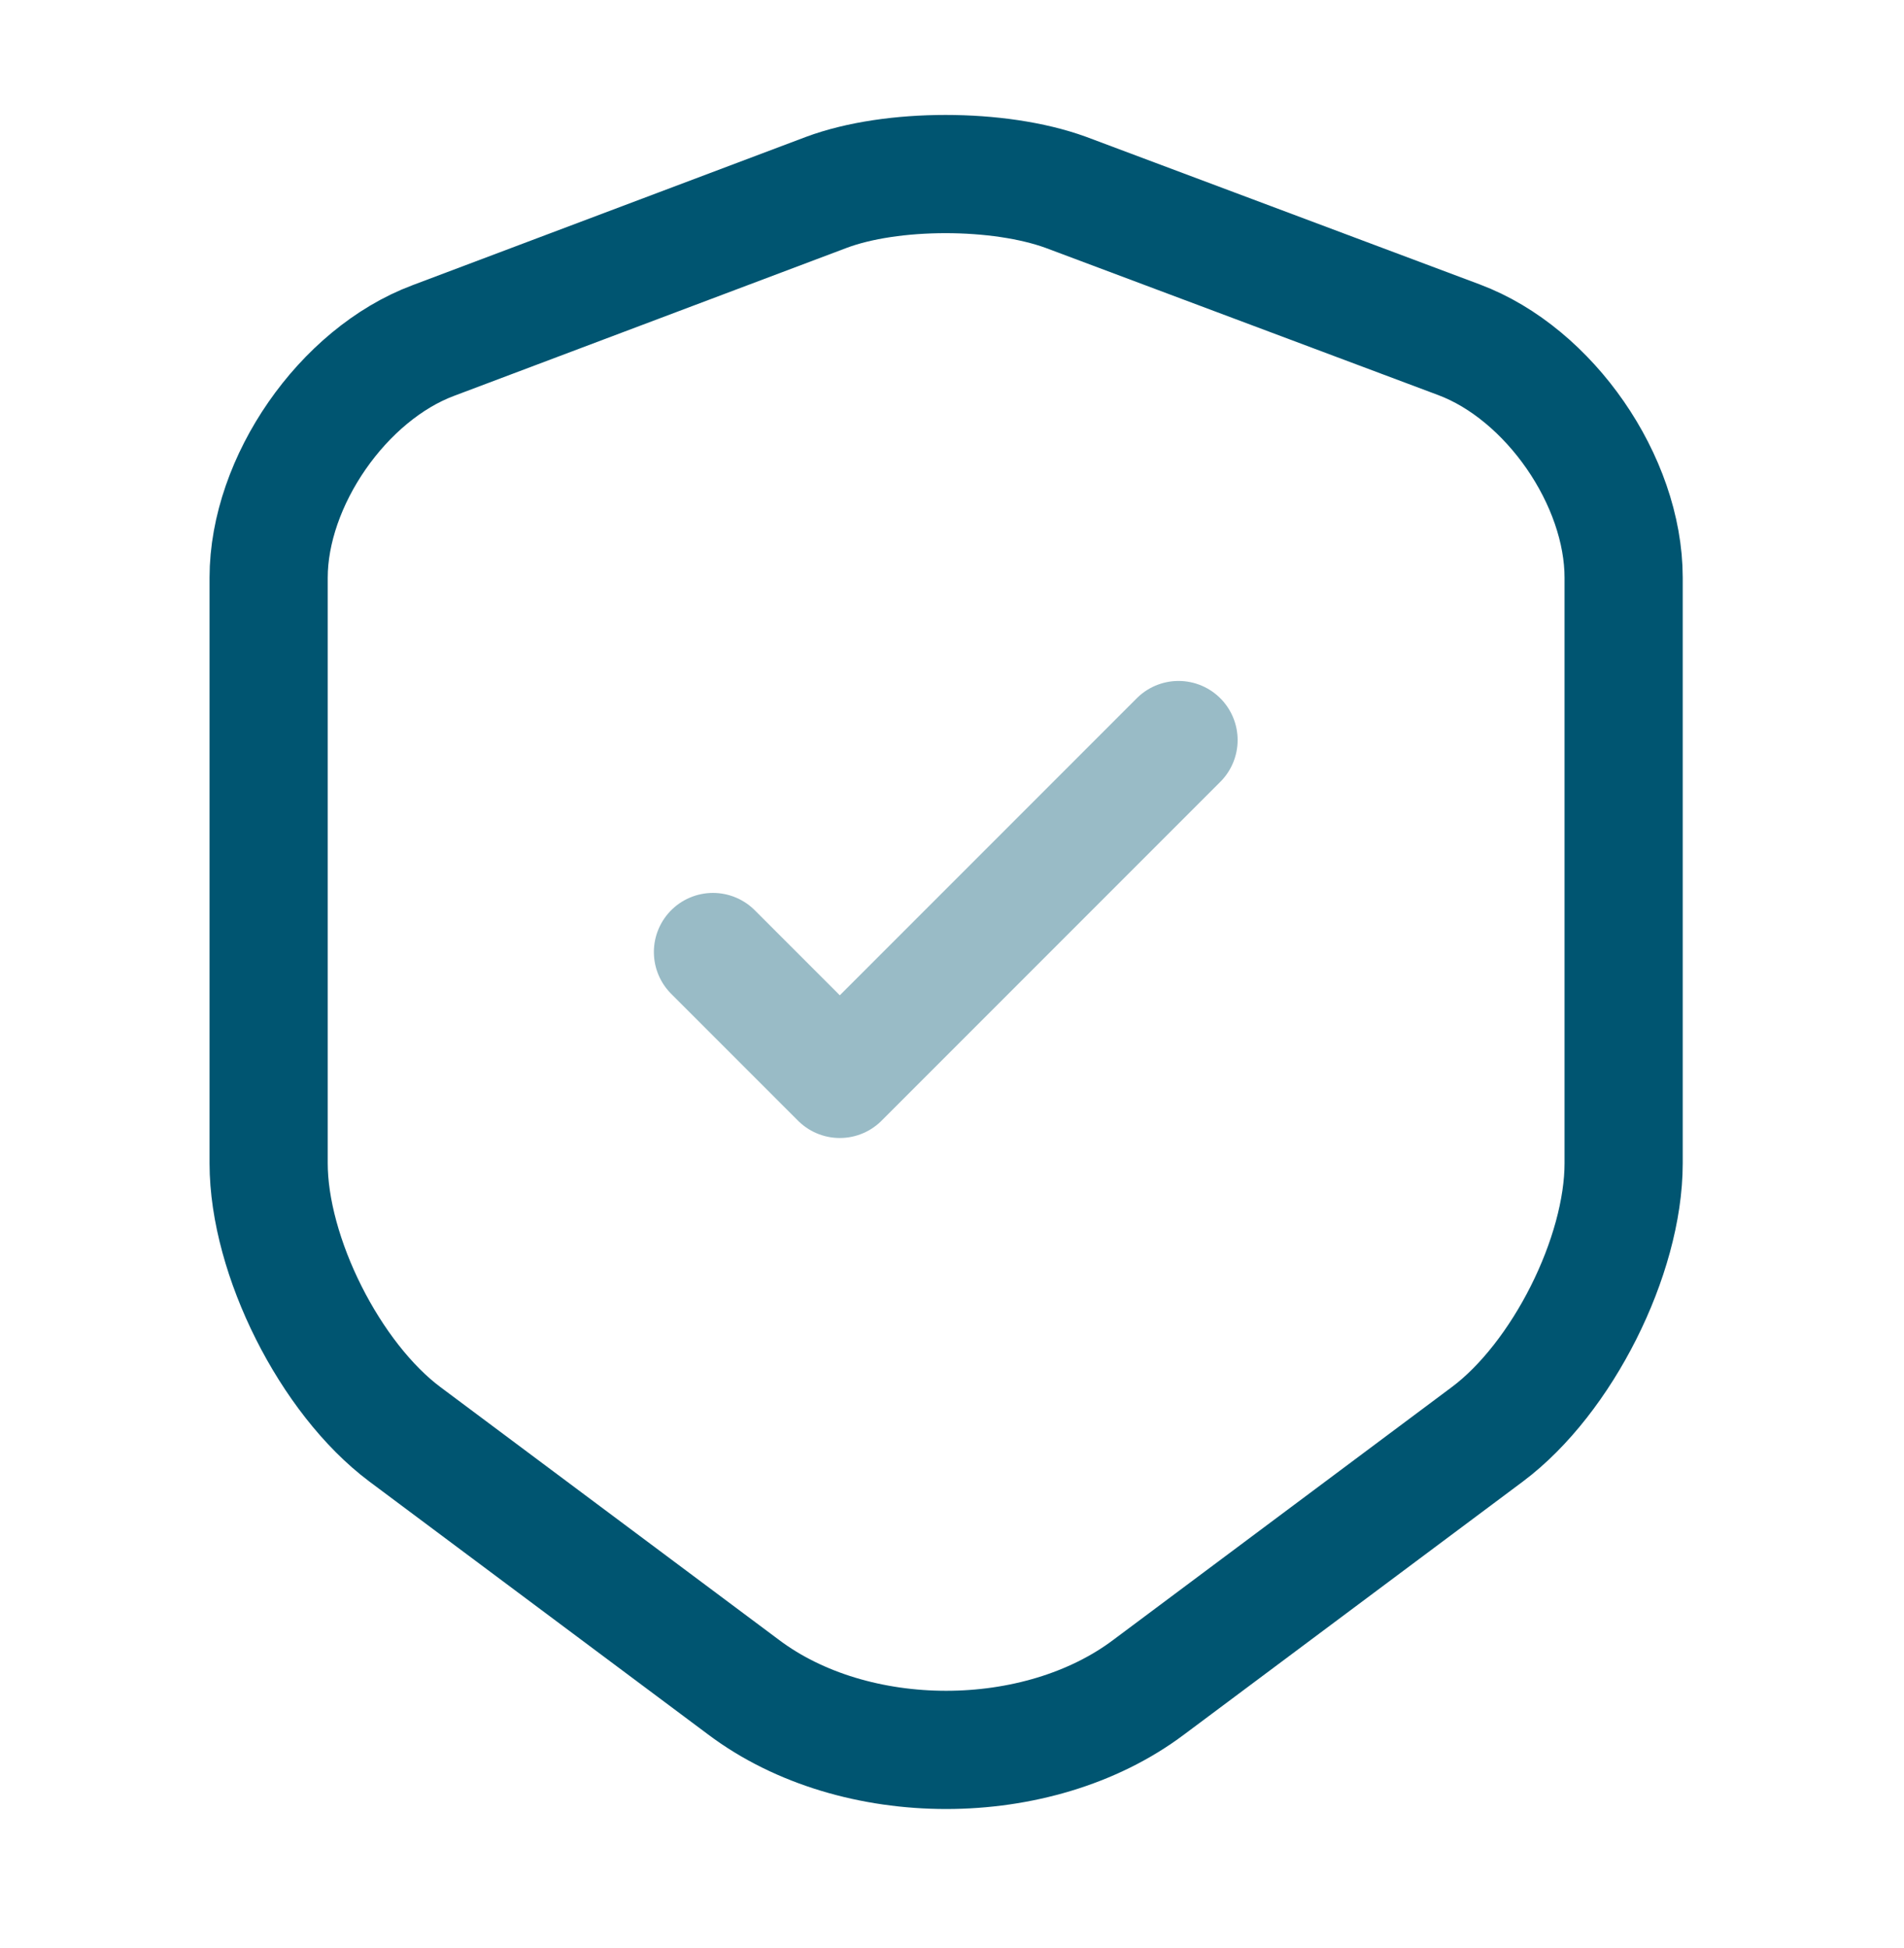 <svg width="44" height="45" viewBox="0 0 44 45" fill="none" xmlns="http://www.w3.org/2000/svg">
<path d="M19.097 4.444L10.013 7.867C7.919 8.65 6.208 11.126 6.208 13.347V26.873C6.208 29.021 7.628 31.843 9.357 33.136L17.186 38.98C19.753 40.909 23.976 40.909 26.543 38.98L34.371 33.136C36.101 31.843 37.521 29.021 37.521 26.873V13.347C37.521 11.107 35.809 8.632 33.716 7.849L24.632 4.444C23.084 3.88 20.608 3.88 19.097 4.444Z" stroke="#005571" stroke-width="2.731" stroke-linecap="round" stroke-linejoin="round"/>
<path opacity="0.4" d="M16.476 21.994L19.407 24.925L27.235 17.097" stroke="#005571" stroke-width="2.731" stroke-linecap="round" stroke-linejoin="round"/>
</svg>
